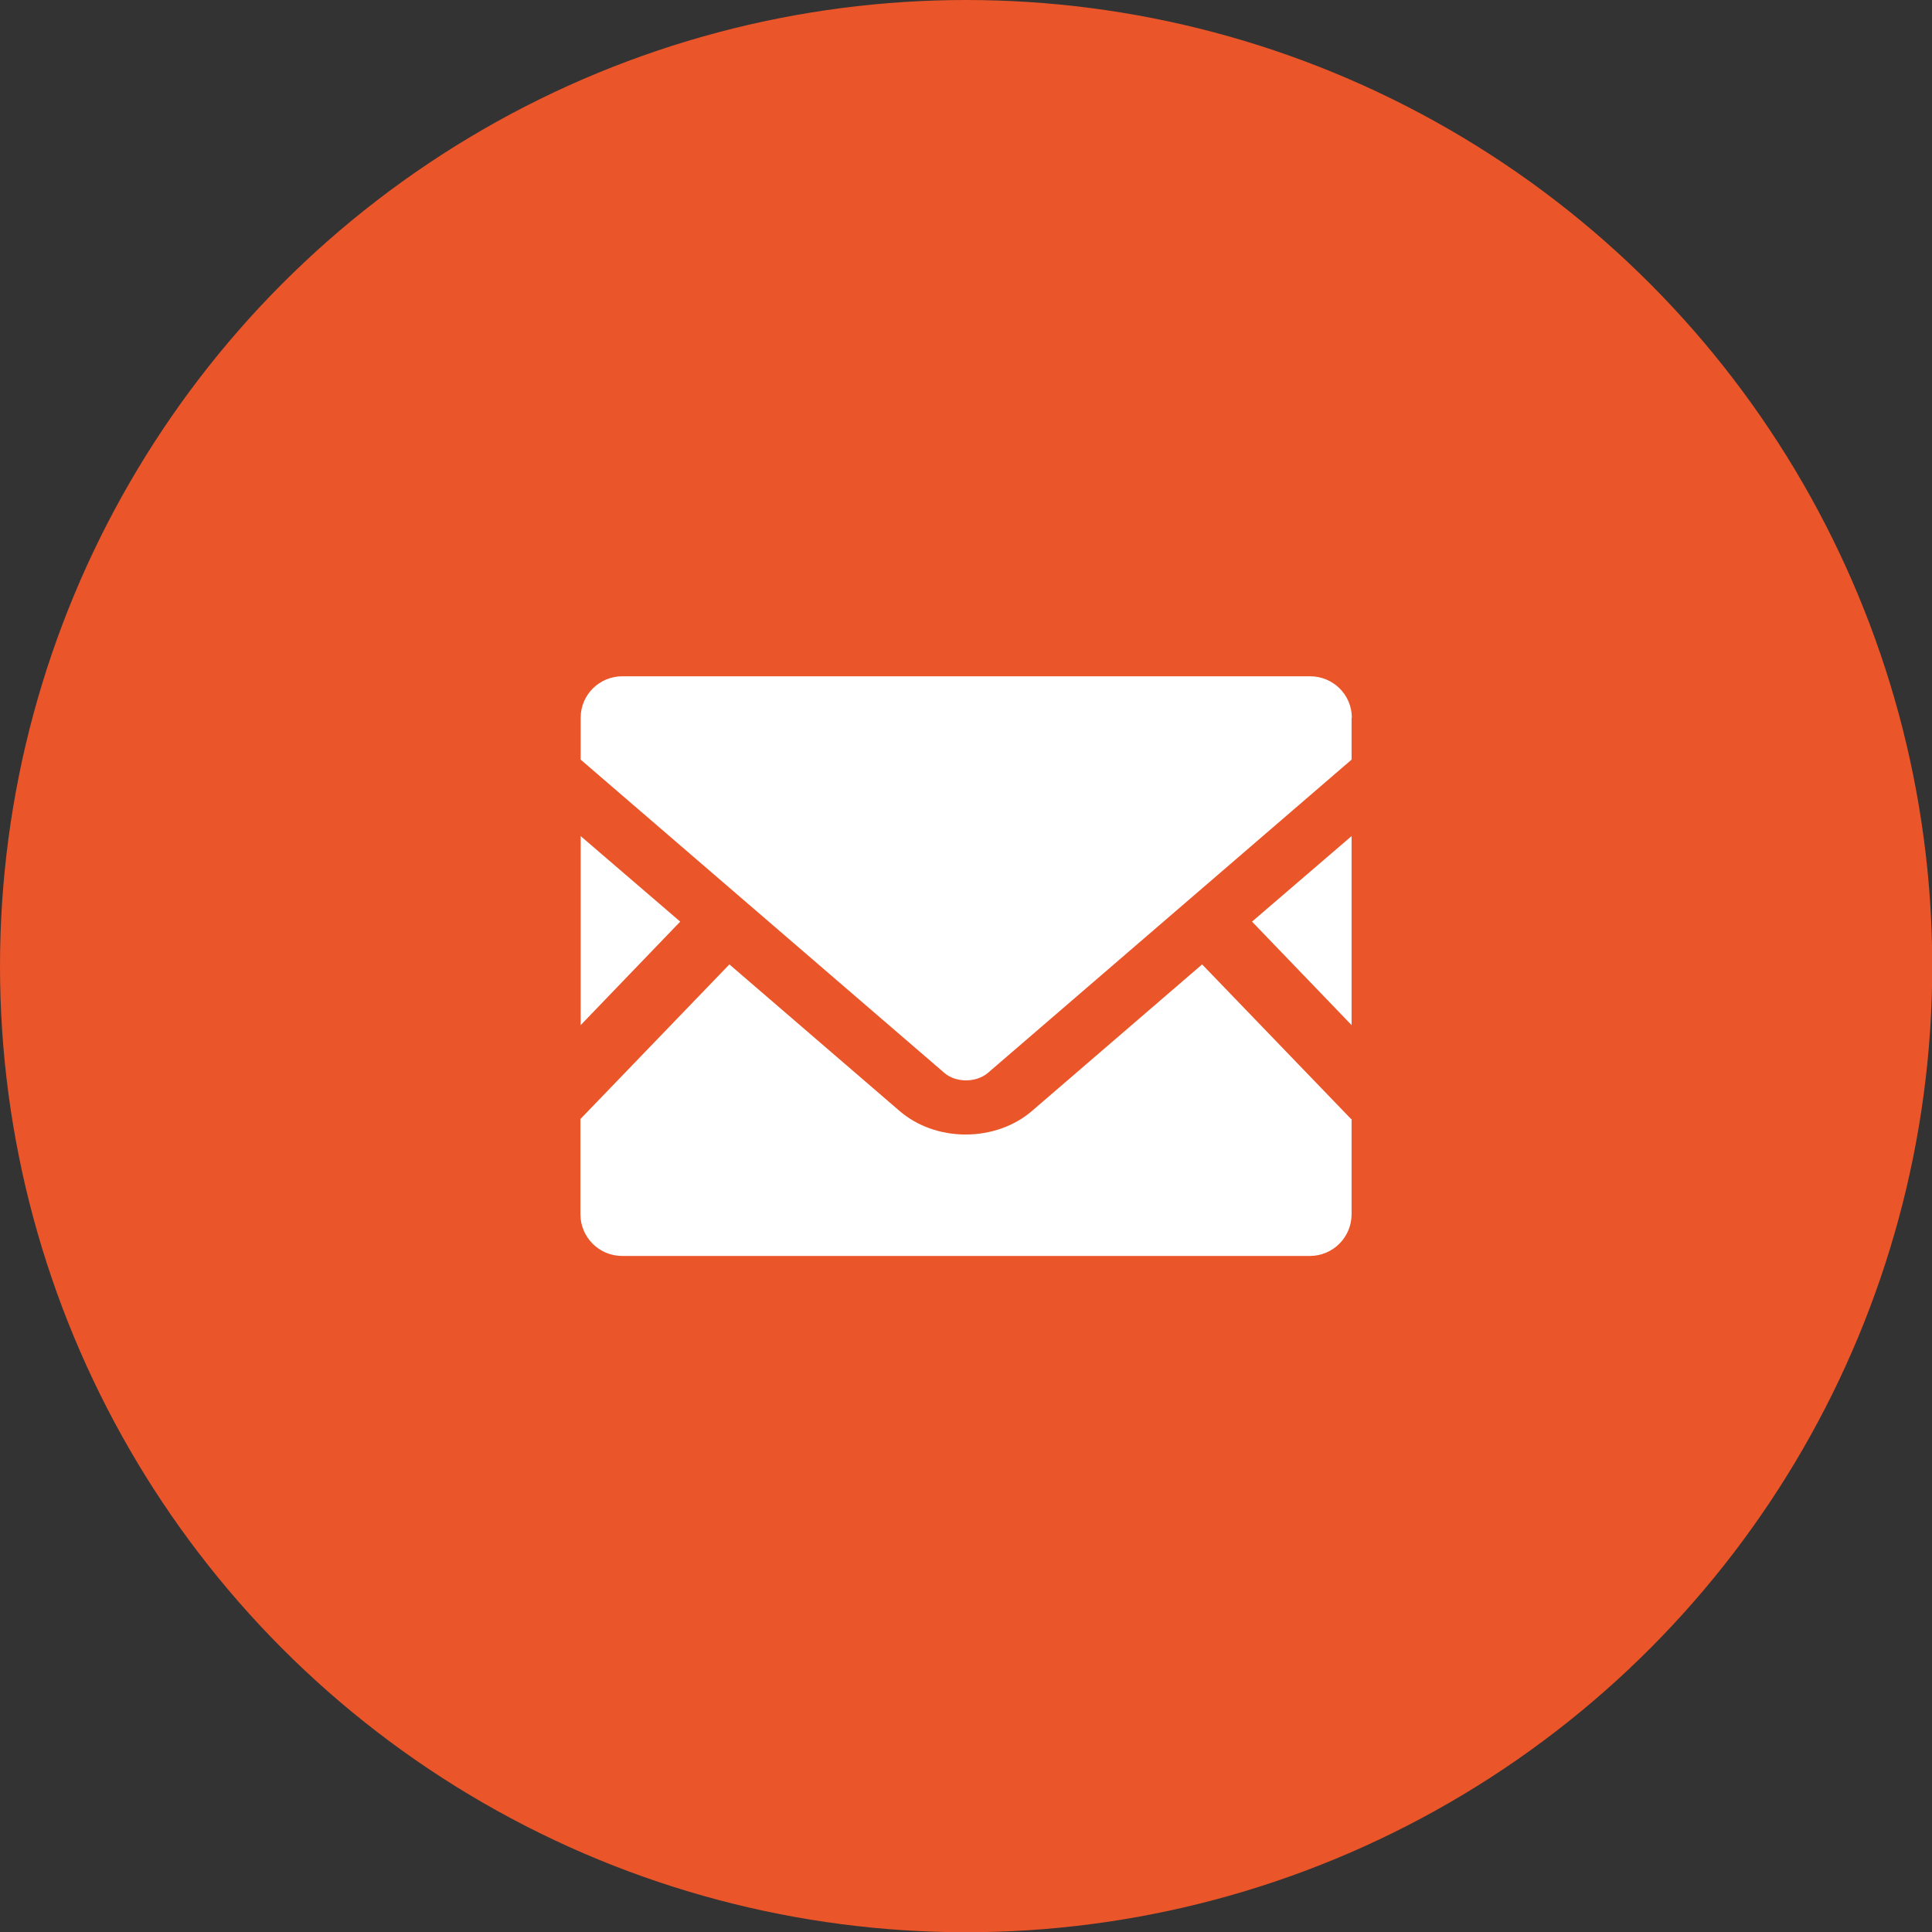 <?xml version="1.0" encoding="UTF-8"?><svg xmlns="http://www.w3.org/2000/svg" viewBox="0 0 78.59 78.59"><rect x="0" y="0" width="78.59" height="78.59" fill="#333333" stroke="none"/><defs><style>.d{fill:#fff;}.e{fill:#ea5529;}</style></defs><g id="a"/><g id="b"><g id="c"><g><circle class="e" cx="39.3" cy="39.3" r="39.3"/><g><polygon class="d" points="54.98 41.7 50.93 37.49 54.98 34.01 54.98 41.7"/><polygon class="d" points="27.67 37.49 23.62 41.7 23.62 34.01 27.67 37.49"/><path class="d" d="M54.98,45.52v3.87c0,.94-.76,1.7-1.7,1.7H25.31c-.94,0-1.7-.76-1.7-1.7v-3.87l6.06-6.29,6.92,5.96c.72,.62,1.68,.96,2.69,.96s1.98-.34,2.7-.96l6.92-5.96,6.06,6.29Z"/><path class="d" d="M54.98,29.2v1.7l-14.79,12.74c-.48,.41-1.31,.41-1.78,0l-14.79-12.74v-1.7c0-.94,.76-1.69,1.7-1.69h27.97c.94,0,1.7,.75,1.7,1.69Z"/></g></g></g></g></svg>